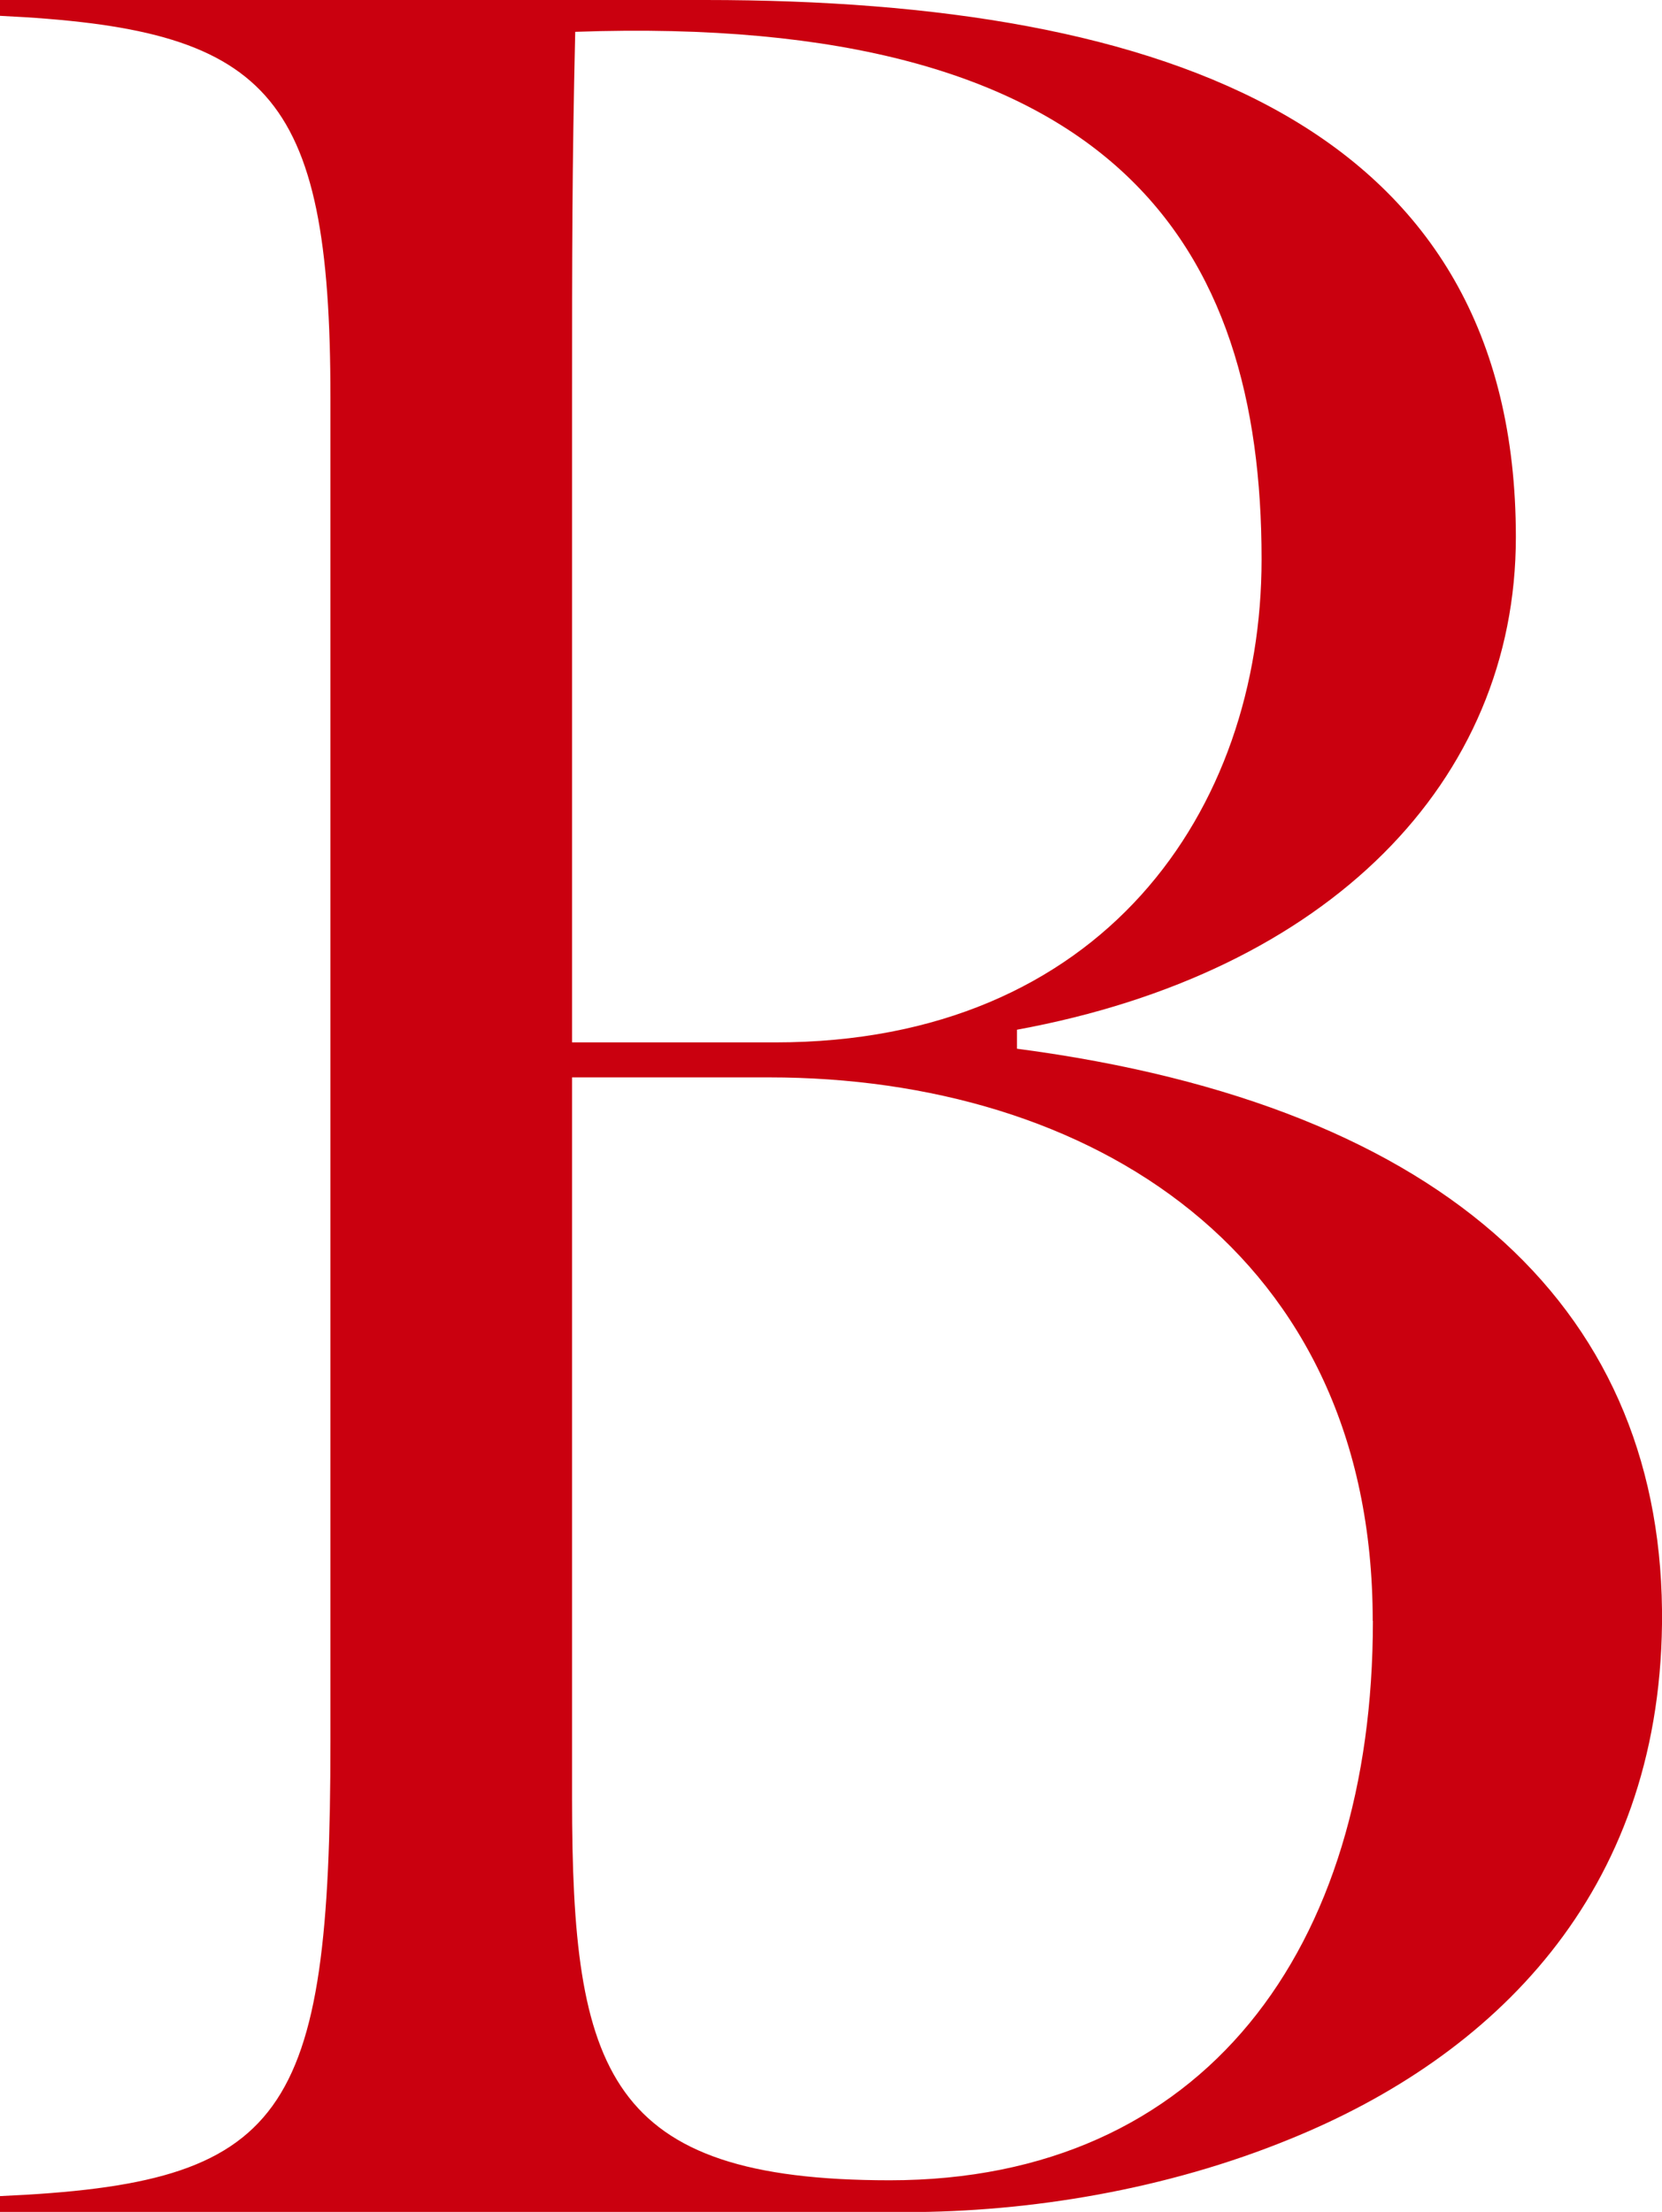 <?xml version="1.0" encoding="UTF-8"?><svg id="_レイヤー_2" xmlns="http://www.w3.org/2000/svg" viewBox="0 0 94.51 125.77"><defs><style>.cls-1{fill:#ca000f;stroke-width:0px;}</style></defs><g id="design"><path class="cls-1" d="m0,124.87c16.26-.72,18.79-4.34,18.79-25.84V22.59C18.79,5.06,15.18,1.63,0,.9v-.9h40.12c26.38,0,46.08,7.23,46.08,30.54,0,13.91-10.66,24.76-28.37,28.01v1.08c24.76,3.25,36.87,15.18,36.68,32.71-.18,15.36-9.58,24.58-21.14,29.28-7.05,2.89-14.82,4.16-21.87,4.16H0v-.9ZM44.09,59.27c18.61,0,27.65-13.19,27.65-27.47C71.74,13.91,63.43.72,32.71,1.81c-.18,7.77-.18,12.65-.18,20.6v36.86h11.57Zm33.97,32.89c0-20.96-16.08-30.9-34.33-30.9h-11.2v41.02c0,15.54,1.99,21.69,18.07,21.69,17.89,0,27.47-13.19,27.47-31.8Z"/></g></svg>